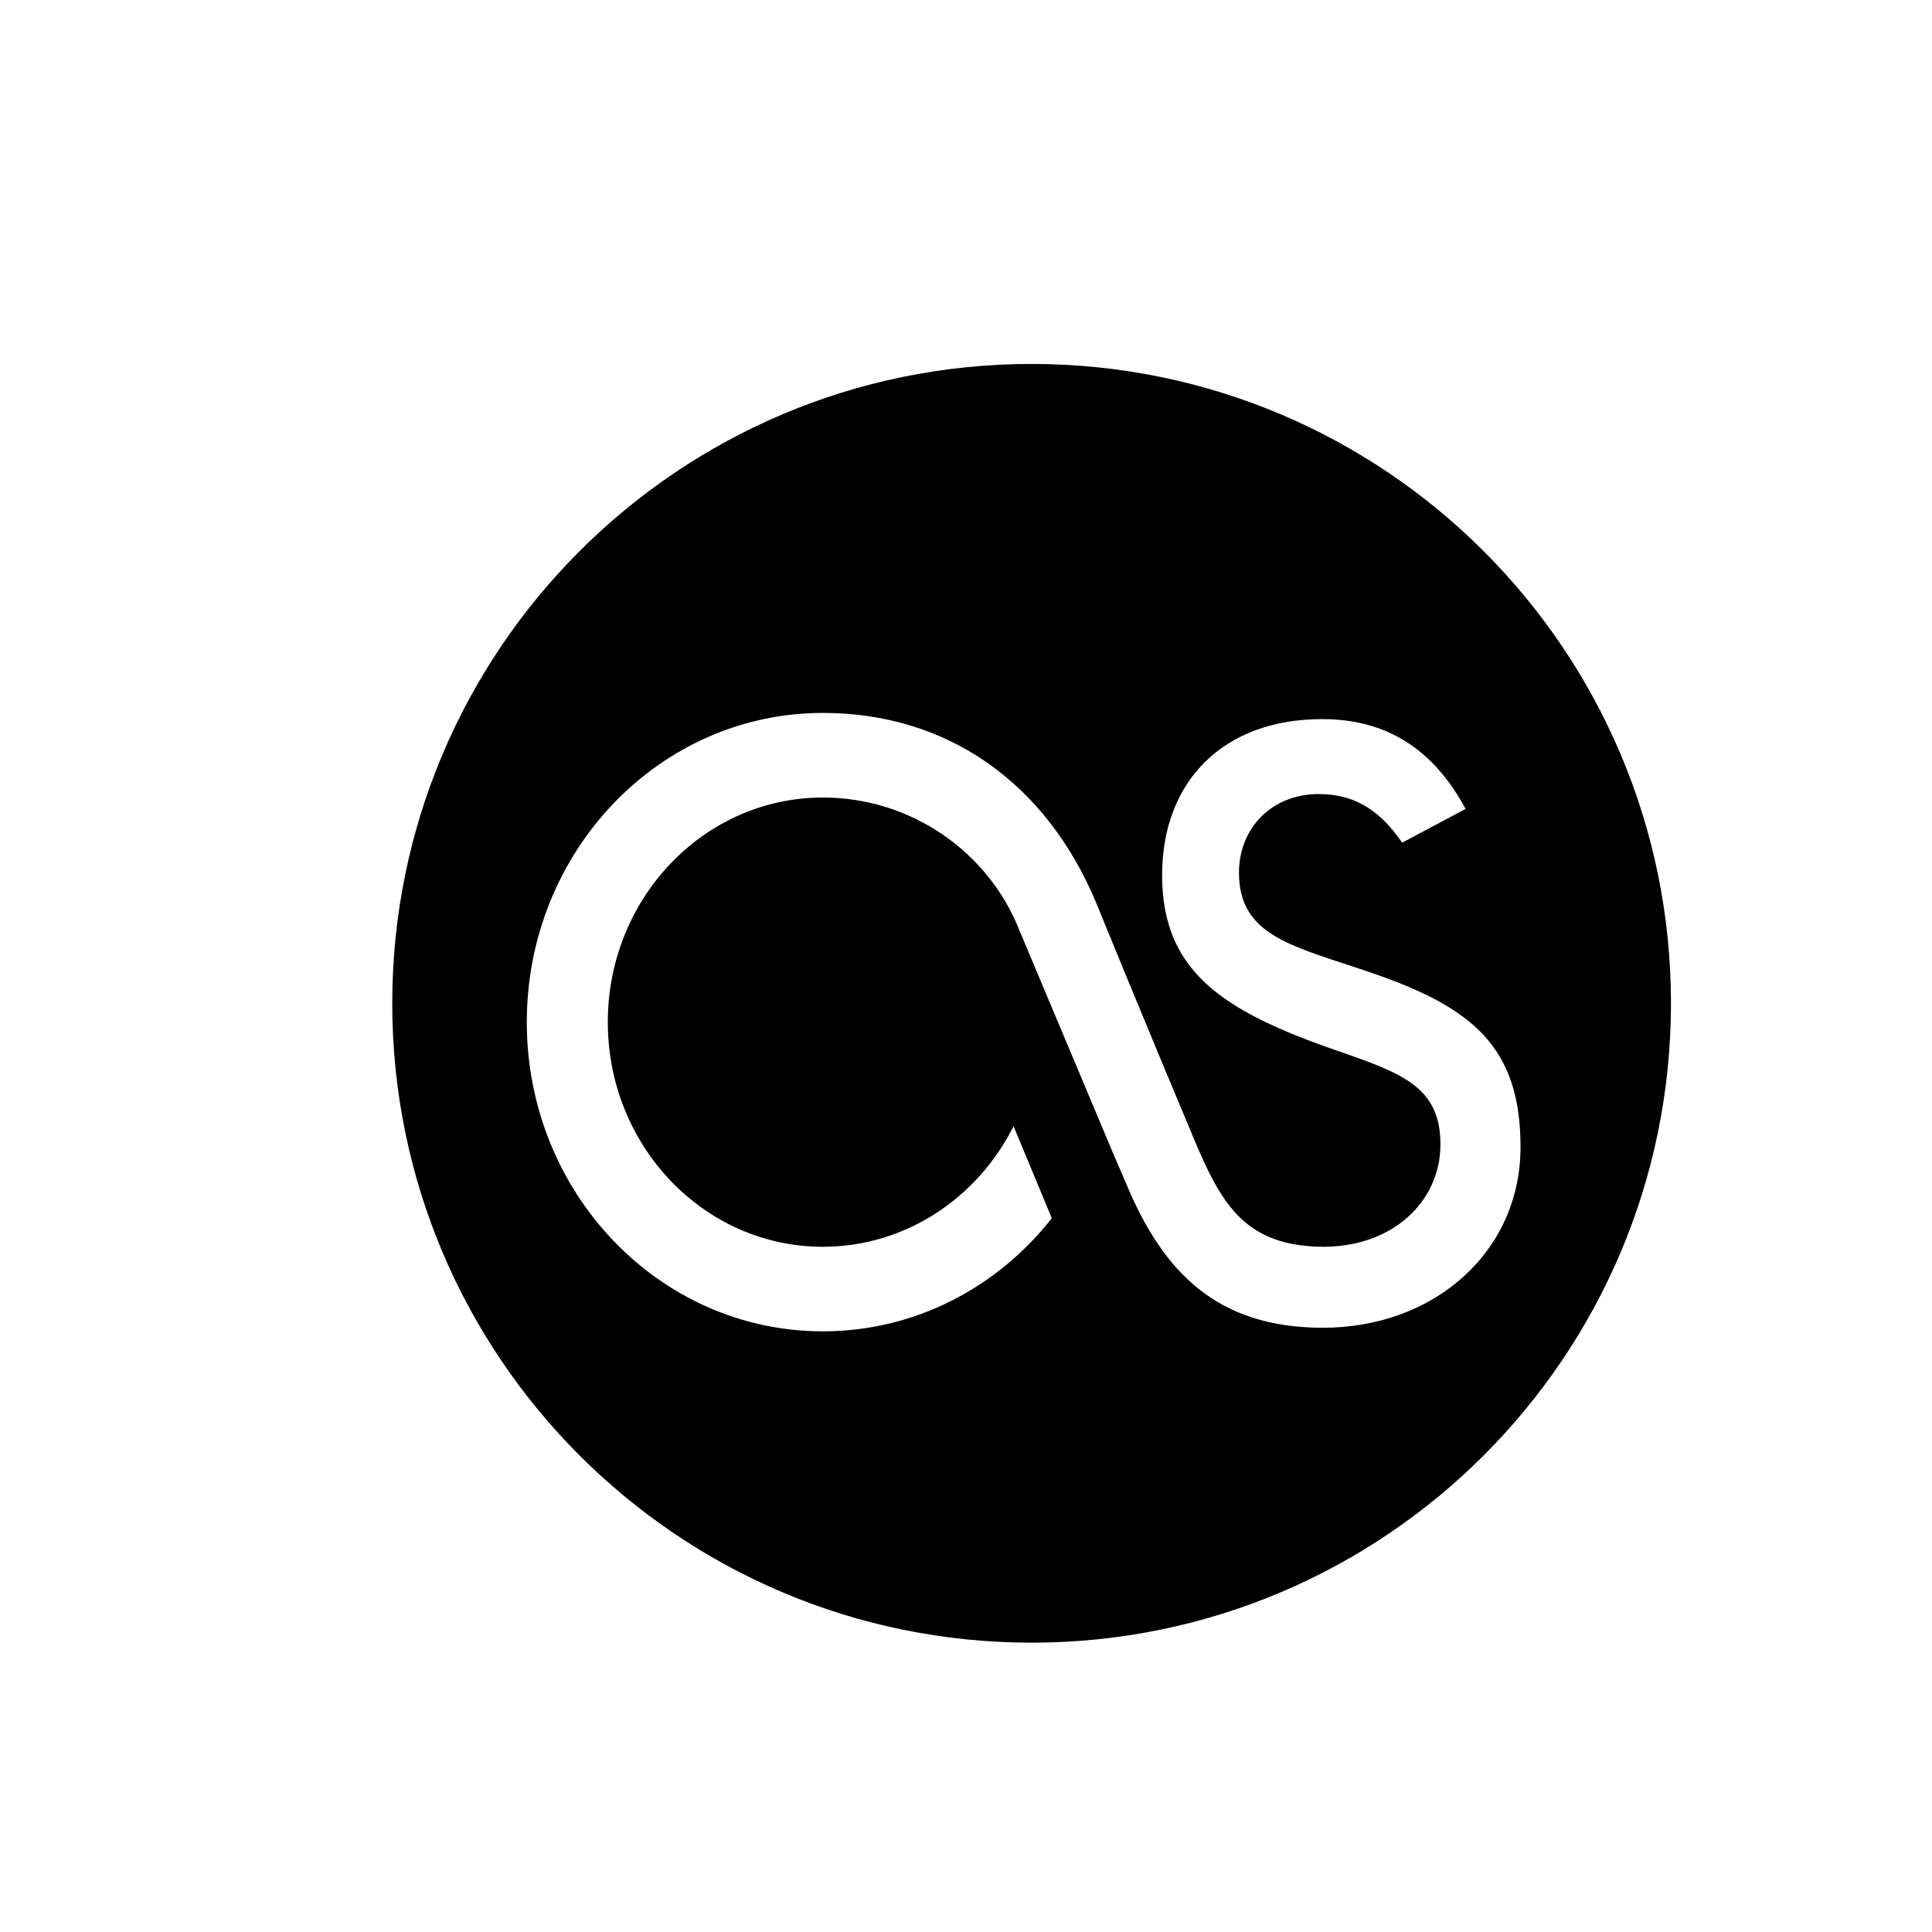 <?xml version="1.0" ?><!DOCTYPE svg  PUBLIC '-//W3C//DTD SVG 1.1 Tiny//EN'  'http://www.w3.org/Graphics/SVG/1.1/DTD/svg11-tiny.dtd'><svg baseProfile="tiny" height="512px" id="lastfm" version="1.1" viewBox="0 0 512 512" width="512px" xml:space="preserve" xmlns="http://www.w3.org/2000/svg" xmlns:xlink="http://www.w3.org/1999/xlink"><path d="M273.388,96.448c-93.577,0-169.437,75.859-169.437,169.439c0,93.577,75.859,169.438,169.437,169.438  c93.574,0,169.437-75.86,169.437-169.438C442.824,172.308,366.962,96.448,273.388,96.448z M350.388,351.875  c-27.438-0.123-42.069-14.128-52.195-38.811l-2.917-6.741l-25.058-59.614c-8.276-21.102-28.904-35.357-52.153-35.357  c-31.468,0-56.989,26.648-56.989,59.538c0,32.854,25.521,59.519,56.989,59.519c21.96,0,41.018-12.969,50.537-31.953l10.131,24.389  c-14.366,18.311-36.223,29.973-60.668,29.973c-43.339,0-78.459-36.655-78.459-81.927c0-45.271,35.12-81.961,78.459-81.961  c32.697,0,59.109,18.225,72.531,50.552c1,2.507,14.179,34.664,25.684,62.034c7.102,16.929,13.16,28.182,32.868,28.868  c19.293,0.684,32.584-11.585,32.584-27.123c0-15.182-10.144-18.832-27.216-24.764c-30.684-10.556-46.542-21.167-46.542-46.589  c0-24.797,16.133-41.336,42.414-41.336c17.074,0,29.453,7.951,38.011,23.793l-16.811,8.955c-6.301-9.231-13.28-12.887-22.145-12.887  c-12.34,0-21.102,8.956-21.102,20.857c0,16.903,14.478,19.449,34.708,26.372c27.247,9.267,39.906,19.86,39.906,46.279  C402.956,331.701,380.161,351.924,350.388,351.875z"/></svg>